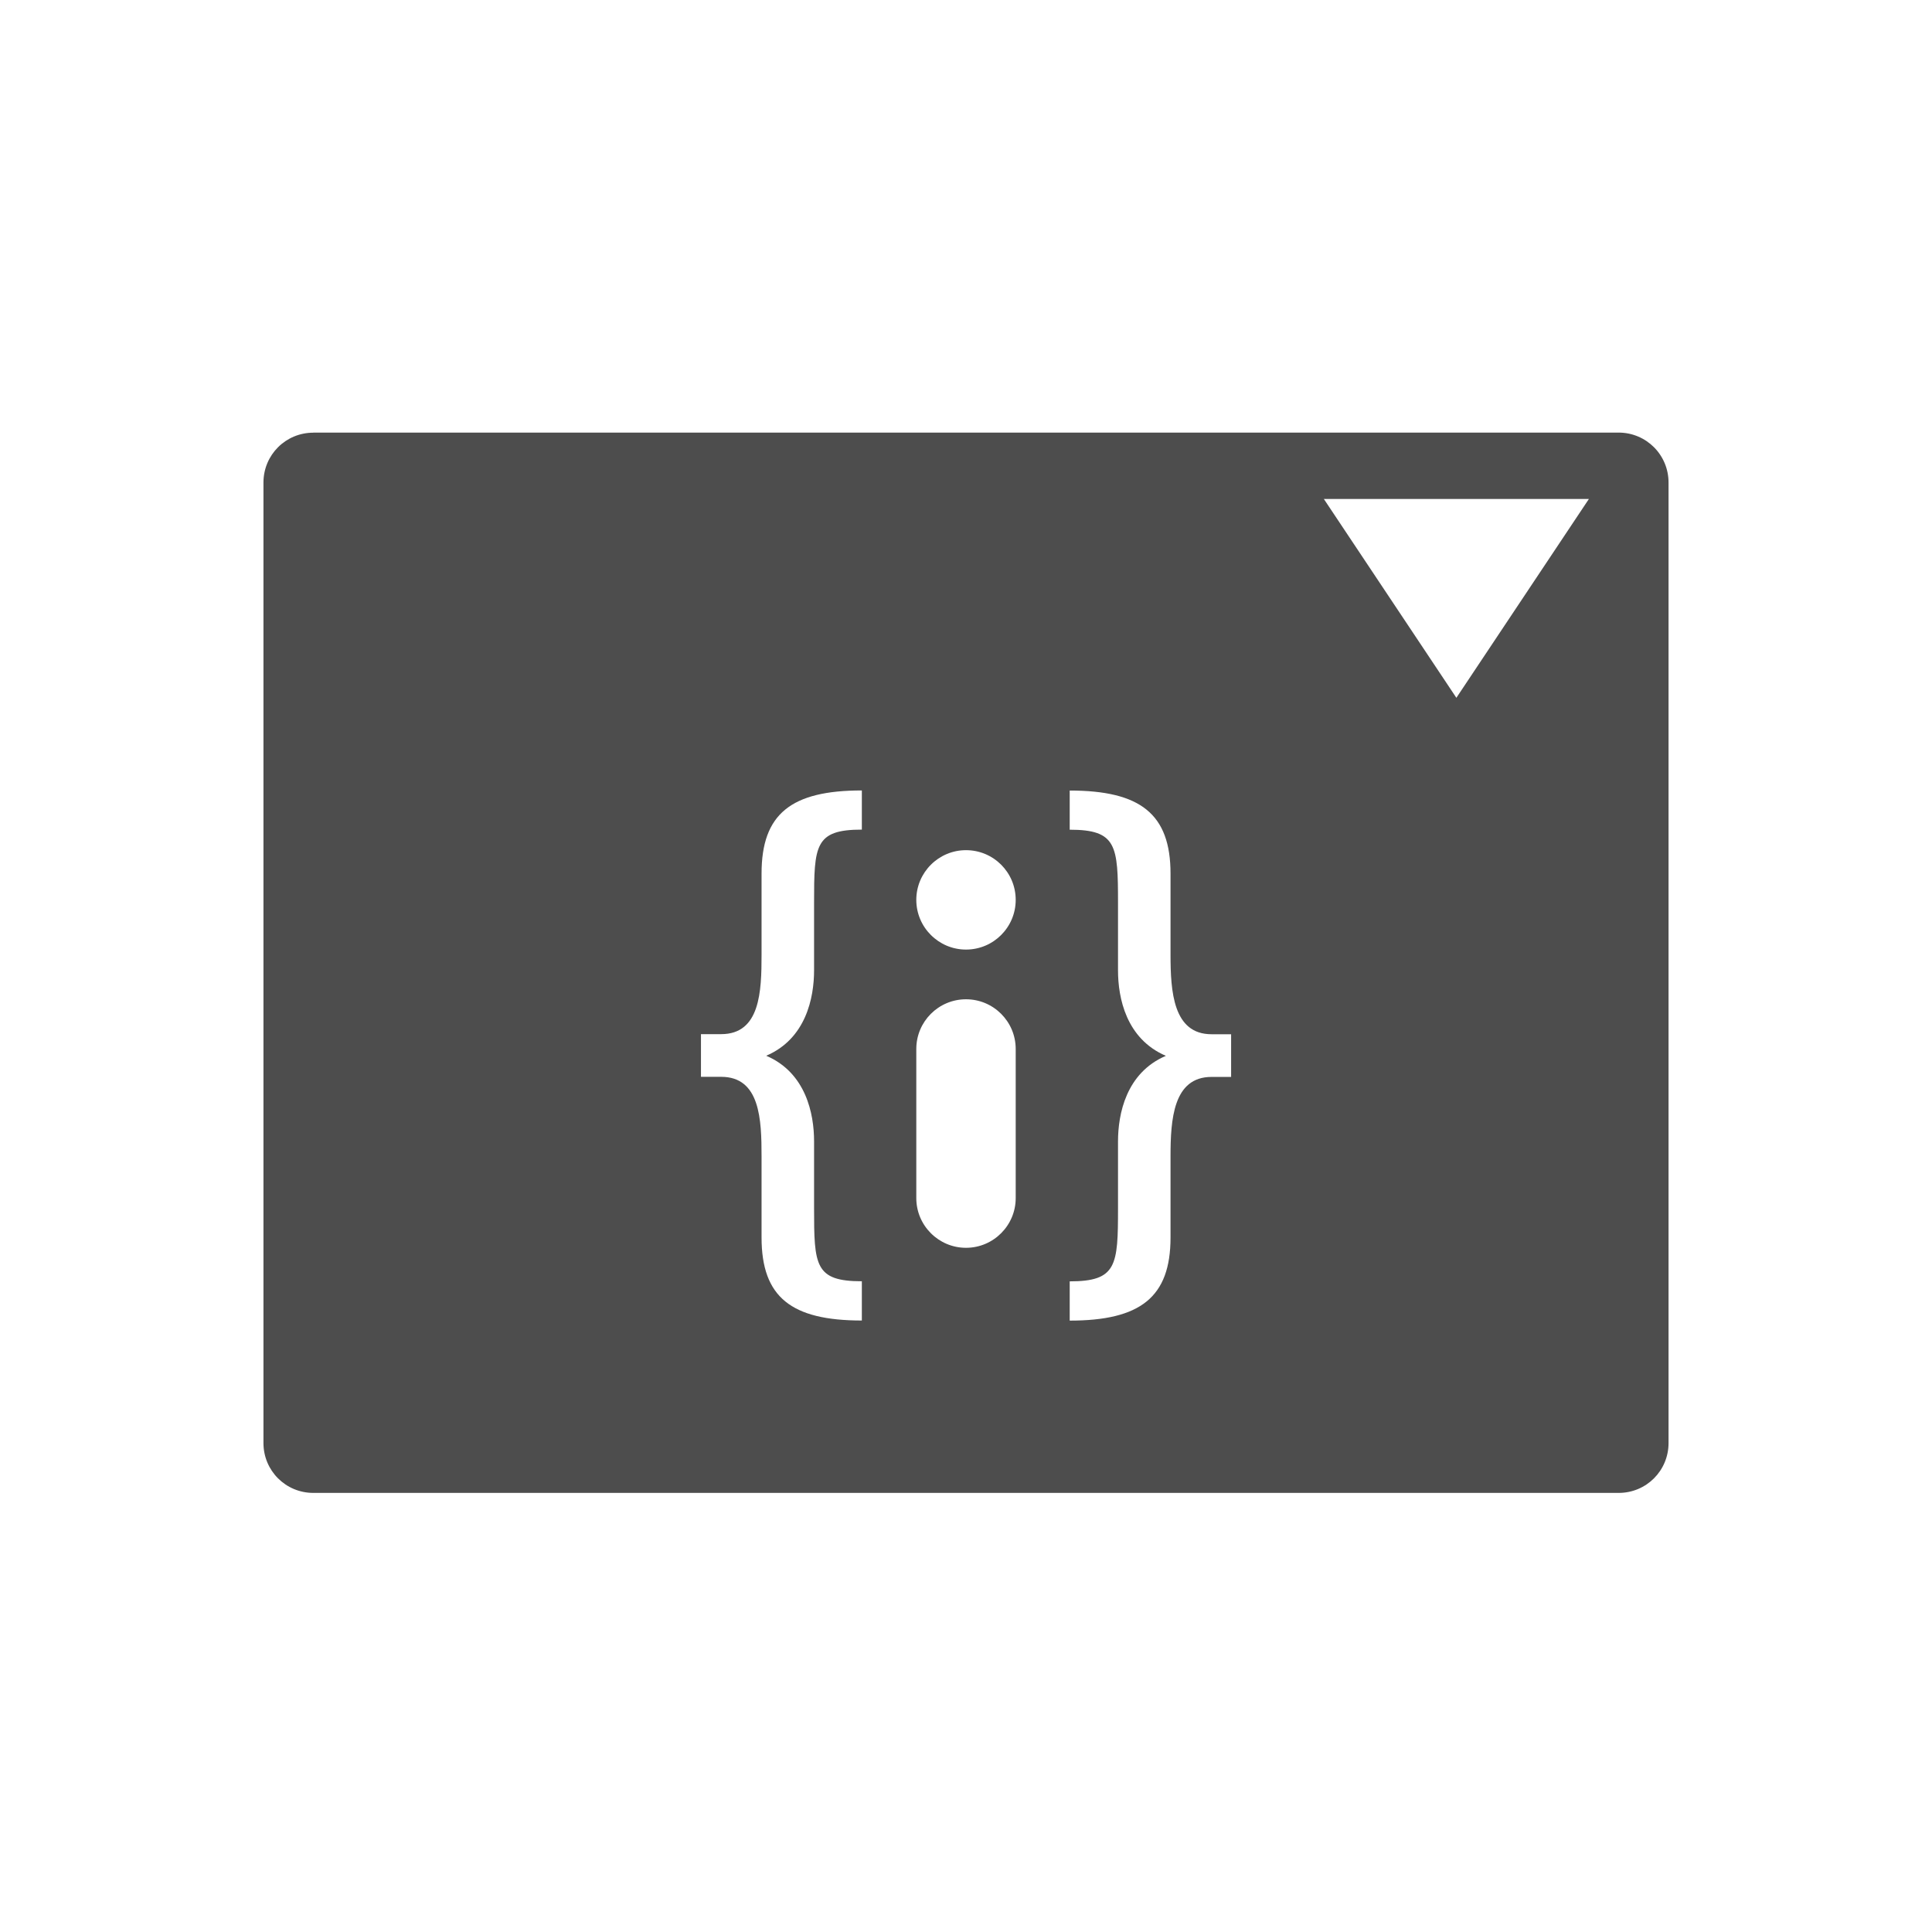 <?xml version="1.0" encoding="UTF-8" standalone="no"?>
<svg
   xmlns:dc="http://purl.org/dc/elements/1.1/"
   xmlns:cc="http://creativecommons.org/ns#"
   xmlns:rdf="http://www.w3.org/1999/02/22-rdf-syntax-ns#"
   xmlns:svg="http://www.w3.org/2000/svg"
   xmlns="http://www.w3.org/2000/svg"
   xmlns:sodipodi="http://sodipodi.sourceforge.net/DTD/sodipodi-0.dtd"
   xmlns:inkscape="http://www.inkscape.org/namespaces/inkscape"
   viewBox="0 0 22 22"
   id="svg3255"
   version="1.1"
   inkscape:version="0.91 r13725"
   sodipodi:docname="debug-step-instruction.svg">
  <sodipodi:namedview
     pagecolor="#ffffff"
     bordercolor="#666666"
     borderopacity="1"
     objecttolerance="10"
     gridtolerance="10"
     guidetolerance="10"
     inkscape:pageopacity="0"
     inkscape:pageshadow="2"
     inkscape:window-width="640"
     inkscape:window-height="480"
     id="namedview3261"
     showgrid="false"
     inkscape:zoom="28.954545"
     inkscape:cx="4.8524333"
     inkscape:cy="11"
     inkscape:current-layer="svg3255" />
  <defs
     id="defs3051">
    <style
       type="text/css"
       id="current-color-scheme">
      .ColorScheme-Text {
        color:#4d4d4d
      }
      </style>
  </defs>
  <path
     style="color:#4d4d4d;fill:currentColor;fill-opacity:1;stroke:none"
     class="ColorScheme-Text"
     d="m 11,9.681 c -0.312,0 -0.566,0.254 -0.566,0.566 0,0.312 0.254,0.566 0.566,0.566 0.312,0 0.566,-0.253 0.566,-0.566 0,-0.313 -0.253,-0.566 -0.566,-0.566 z m 0,1.698 c -0.312,0 -0.566,0.253 -0.566,0.566 l 0,1.698 c 0,0.312 0.254,0.566 0.566,0.566 0.312,0 0.566,-0.254 0.566,-0.566 l 0,-1.698 c 0,-0.312 -0.253,-0.566 -0.566,-0.566 z m 4.075,-5.697 1.509,2.264 1.509,-2.264 z M 9.814,9.001 c -0.804,0 -1.142,0.266 -1.142,0.946 l 0,0.923 c 0,0.42 -0.015,0.906 -0.46,0.906 l -0.23,0 0,0.486 0.23,0 c 0.444,0 0.46,0.486 0.46,0.906 l 0,0.923 c 0,0.68 0.338,0.946 1.142,0.946 l 0,-0.447 c -0.536,0 -0.544,-0.18 -0.544,-0.834 l 0,-0.76 c 0,-0.313 -0.093,-0.781 -0.545,-0.974 0.452,-0.193 0.545,-0.659 0.545,-0.973 l 0,-0.768 c 0,-0.654 0.008,-0.834 0.544,-0.834 z m 2.367,0 0,0.447 c 0.536,0 0.55,0.18 0.55,0.834 l 0,0.768 c 0,0.314 0.093,0.779 0.545,0.973 -0.452,0.193 -0.545,0.661 -0.545,0.974 l 0,0.76 c 0,0.654 -0.013,0.834 -0.55,0.834 l 0,0.447 c 0.804,0 1.148,-0.266 1.148,-0.946 l 0,-0.923 c 0,-0.42 0.03,-0.906 0.467,-0.906 l 0.223,0 0,-0.486 -0.223,0 c -0.437,0 -0.467,-0.486 -0.467,-0.906 l 0,-0.923 c 0,-0.68 -0.344,-0.946 -1.148,-0.946 z m -8.612,-4.075 14.864,0 C 18.747,4.927 19,5.18 19,5.495 L 19,16.432 C 19,16.747 18.747,17 18.432,17 L 3.568,17 C 3.253,17 3,16.747 3,16.432 L 3,5.495 C 3,5.18 3.253,4.927 3.568,4.927 Z"
     id="path3259"
     inkscape:connector-curvature="0" />
</svg>
